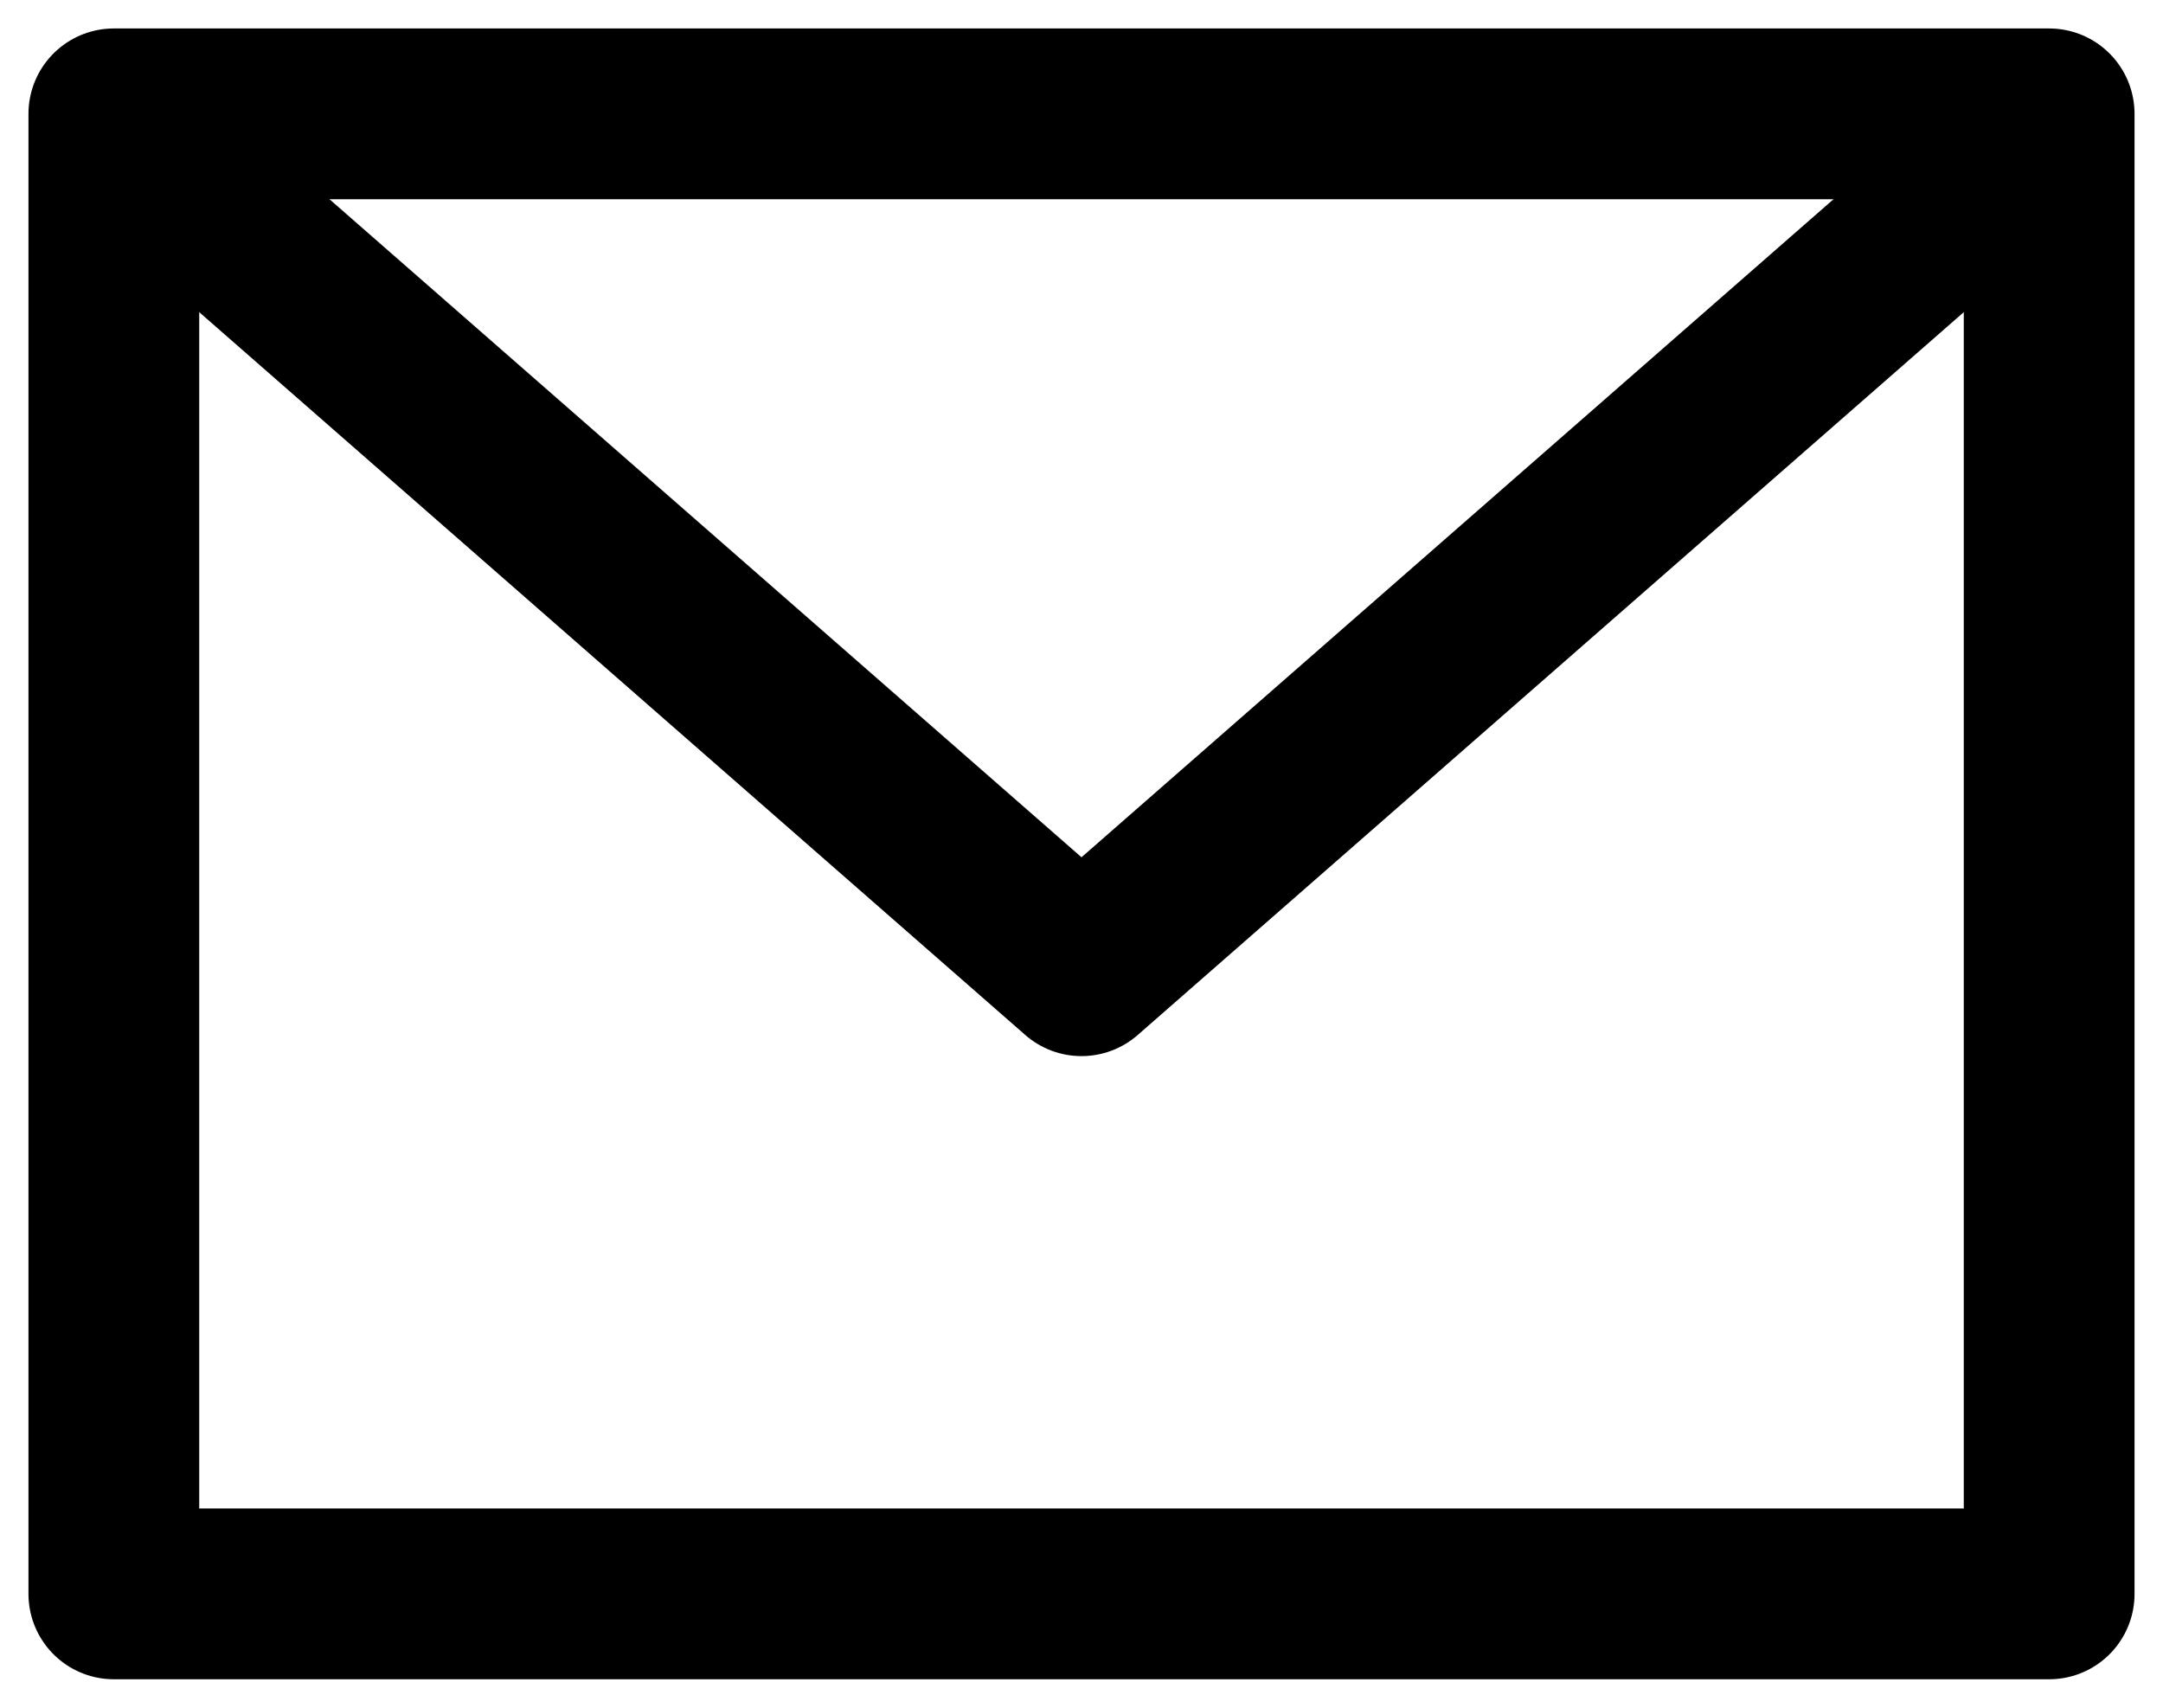 <svg width="38" height="30" viewBox="0 0 38 30" fill="none" xmlns="http://www.w3.org/2000/svg">
<path d="M2 2H36V28H2V2Z" stroke="black" stroke-width="3" stroke-linecap="round" stroke-linejoin="round"/>
<path d="M3.36 3.368L19 17.053L34.64 3.368" stroke="black" stroke-width="3" stroke-linecap="round" stroke-linejoin="round"/>
</svg>
